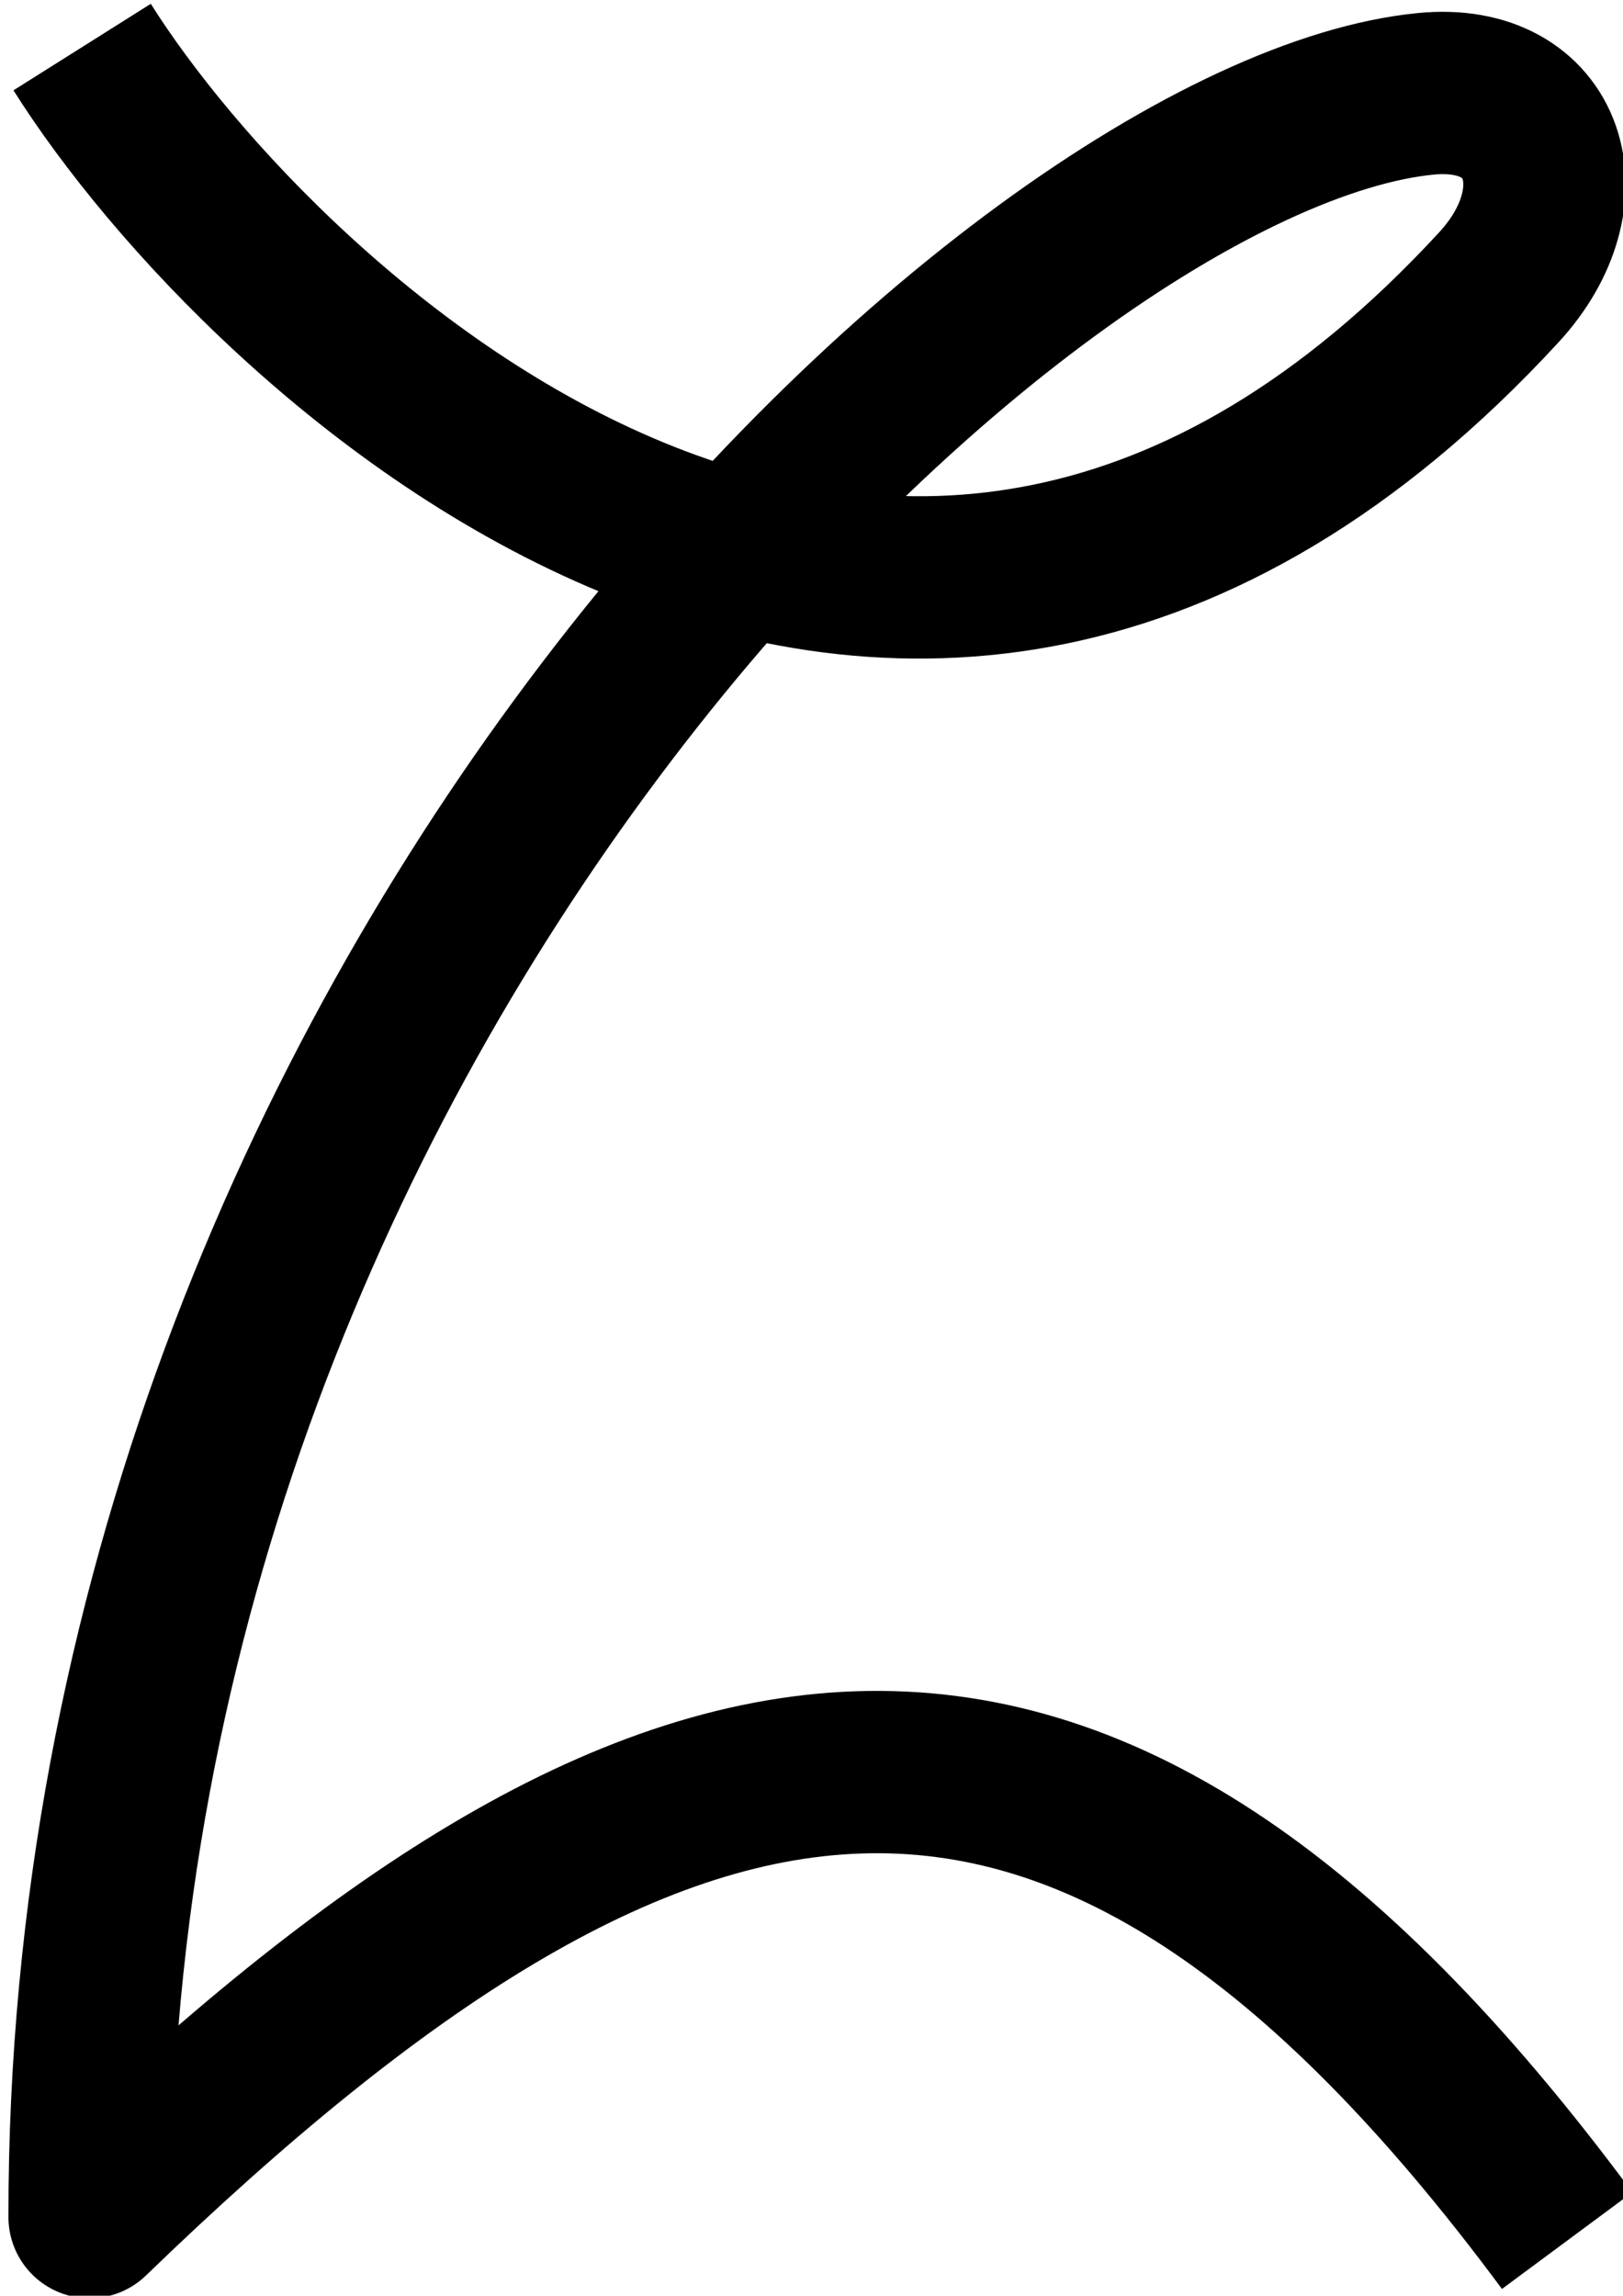 <?xml version="1.0" encoding="UTF-8" standalone="no"?>
<!-- Created with Inkscape (http://www.inkscape.org/) -->

<svg
   width="10mm"
   height="14.142mm"
   viewBox="0 0 10 14.142"
   version="1.1"
   id="svg5"
   sodipodi:docname="27.svg"
   inkscape:version="1.2.1 (9c6d41e410, 2022-07-14)"
   xmlns:inkscape="http://www.inkscape.org/namespaces/inkscape"
   xmlns:sodipodi="http://sodipodi.sourceforge.net/DTD/sodipodi-0.dtd"
   xmlns="http://www.w3.org/2000/svg"
   xmlns:svg="http://www.w3.org/2000/svg">
  <sodipodi:namedview
     id="namedview7"
     pagecolor="#ffffff"
     bordercolor="#666666"
     borderopacity="1.0"
     inkscape:pageshadow="2"
     inkscape:pageopacity="0.0"
     inkscape:pagecheckerboard="0"
     inkscape:document-units="mm"
     showgrid="false"
     width="20mm"
     inkscape:zoom="14.288428"
     inkscape:cx="7.7335309"
     inkscape:cy="27.224828"
     inkscape:window-width="1920"
     inkscape:window-height="1011"
     inkscape:window-x="0"
     inkscape:window-y="0"
     inkscape:window-maximized="1"
     inkscape:current-layer="layer1"
     inkscape:showpageshadow="2"
     inkscape:deskcolor="#d1d1d1" />
  <defs
     id="defs2" />
  <g
     inkscape:label="Layer 1"
     inkscape:groupmode="layer"
     id="layer1">
    <path
       style="fill:none;stroke:#000000;stroke-width:1;stroke-linecap:butt;stroke-linejoin:round;stroke-miterlimit:4;stroke-dasharray:none;stroke-opacity:1"
       d="M 0.506,0.29 C 1.602,2.03 5.539,5.782 9.235,1.77 9.75,1.212 9.532,0.505 8.785,0.578 6.307,0.82 0.544,6.133 0.552,13.658 4.073,10.253 6.623,9.709 9.656,13.803"
       id="path11306"
       sodipodi:nodetypes="csscc" />
  </g>
</svg>
